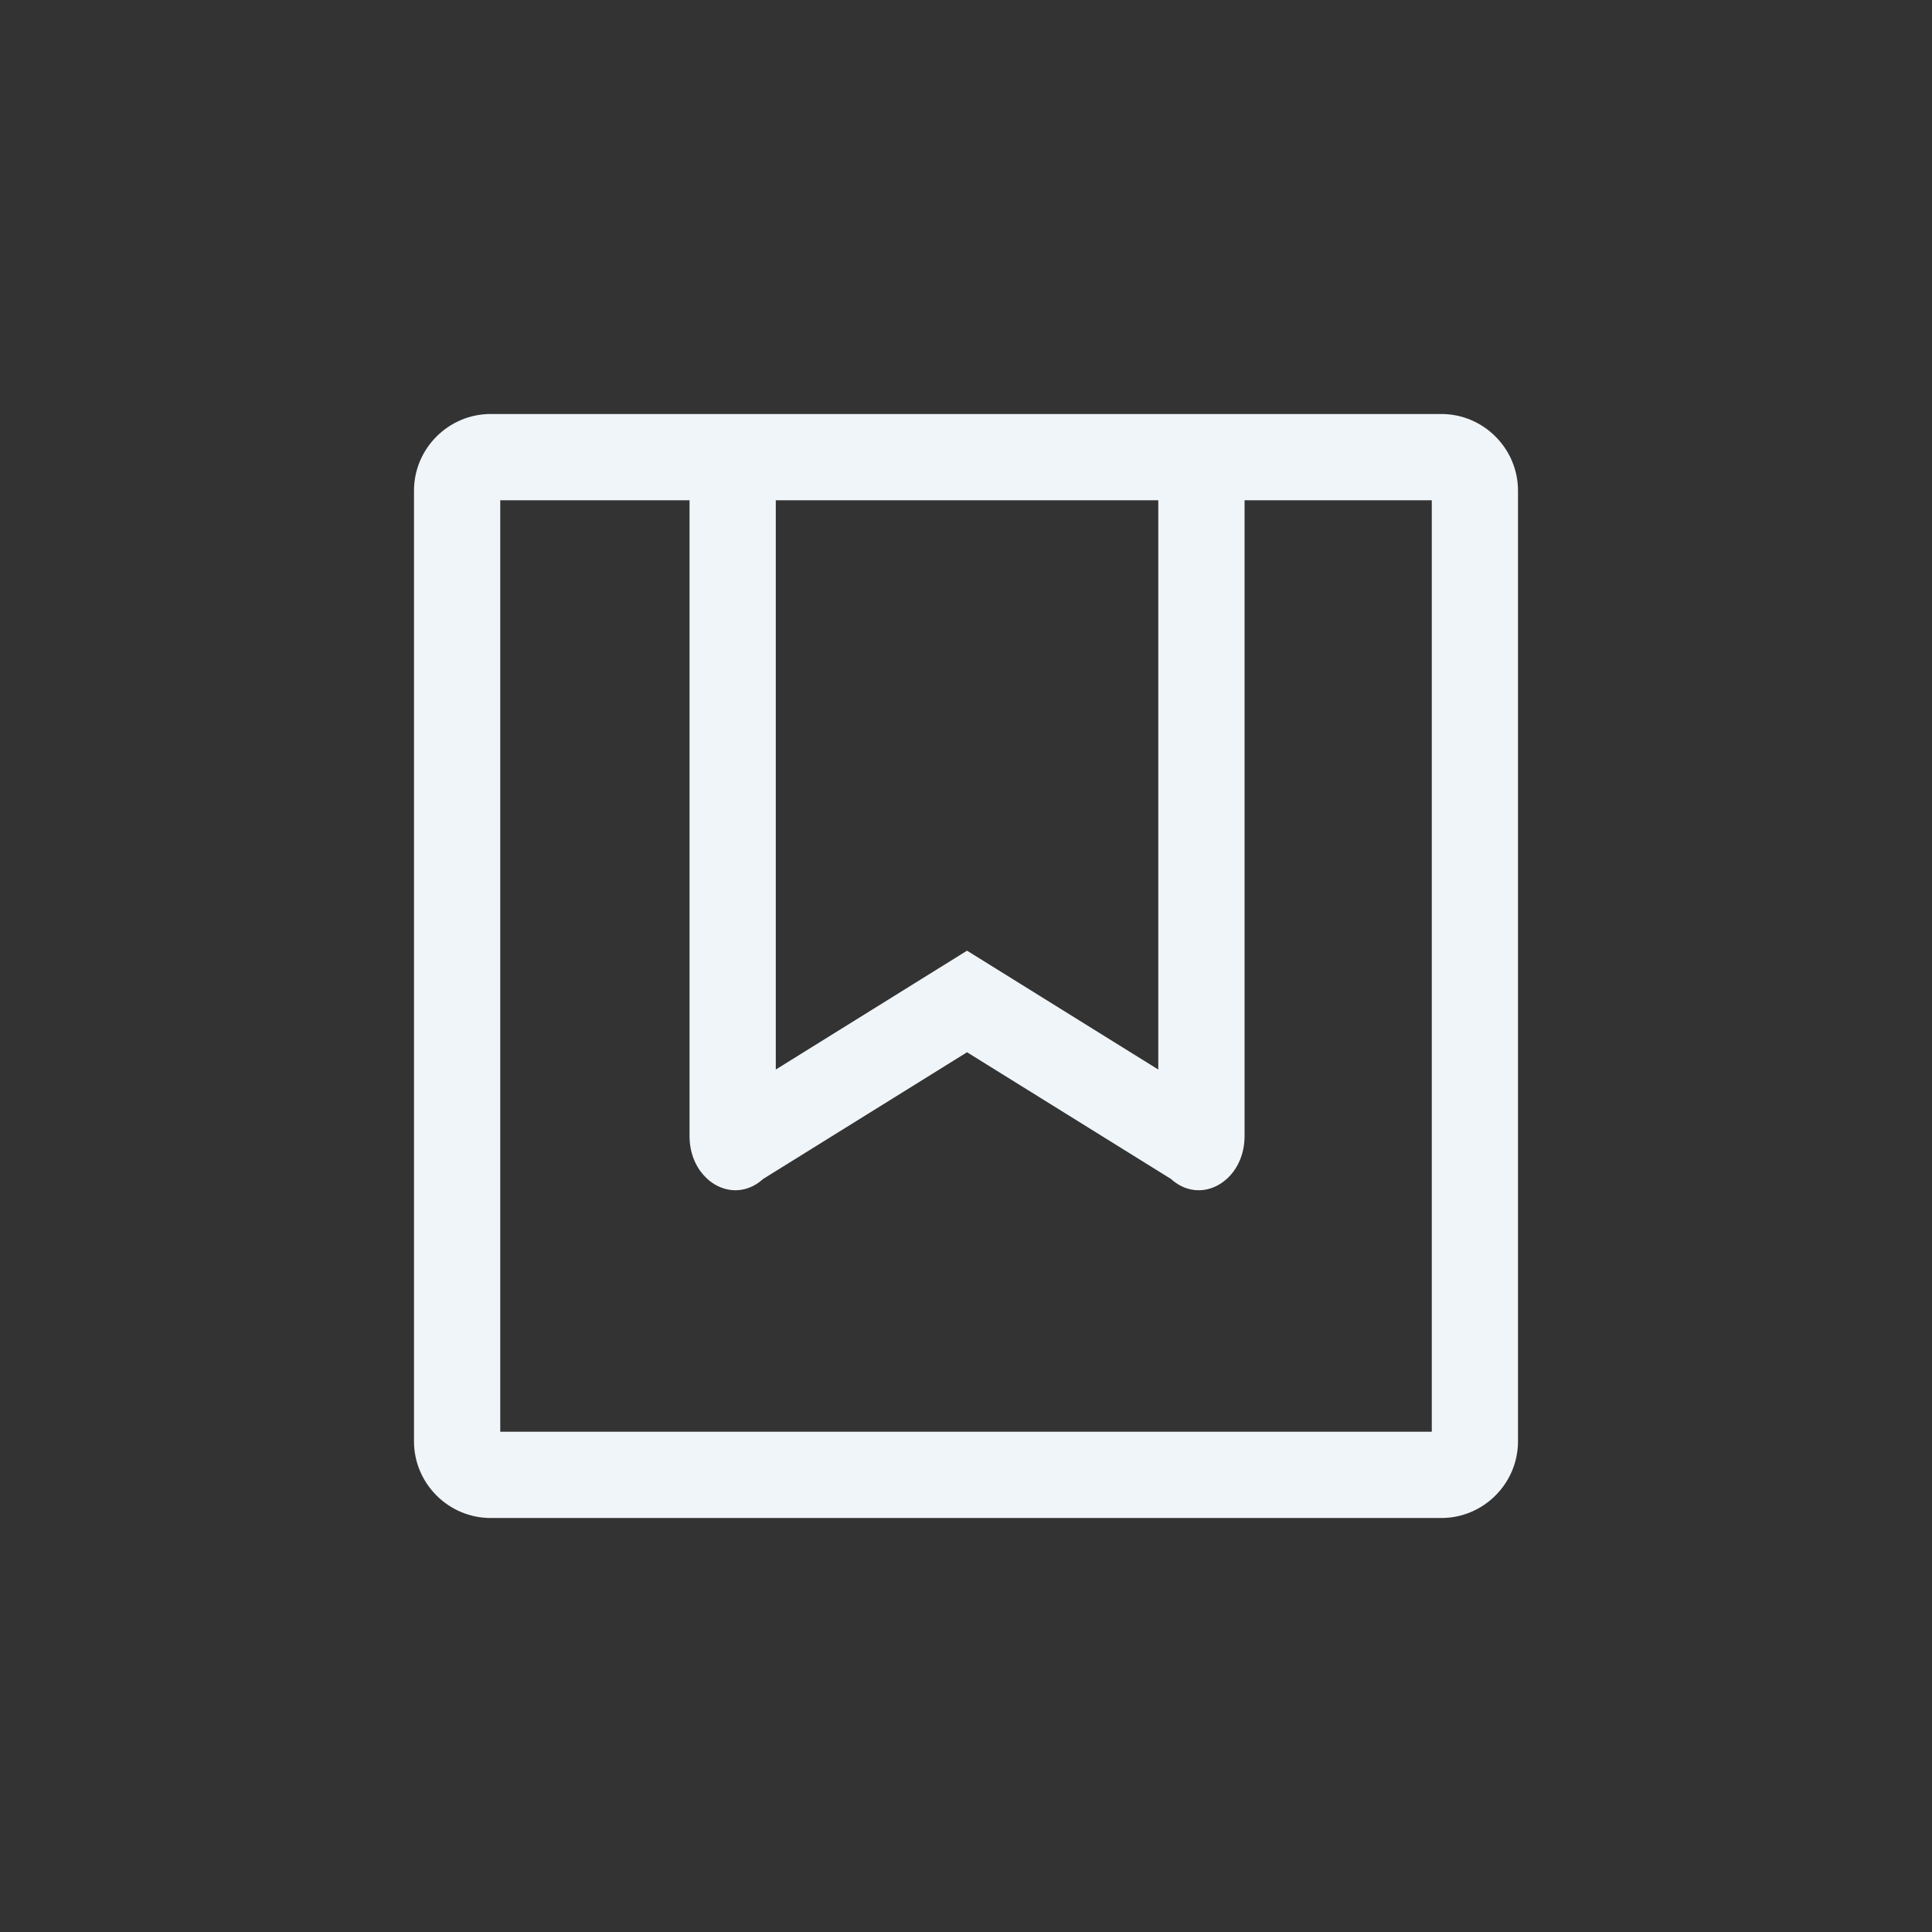 <svg xmlns="http://www.w3.org/2000/svg" id="Layer_1" data-name="Layer 1" viewBox="0 0 1008 1008"><rect x="0" y="0" width="1008" height="1008" fill="#333333" stroke="none"/><defs><style>      .cls-1 {        fill: #f0f5f9;        stroke-width: 0px;      }    </style></defs><path class="cls-1" d="m752,216h-496c-22,0-40,18-40,40v496c0,22,18,40,40,40h496c22,0,40-18,40-40v-496c0-22-18-40-40-40Zm-147.68,45v297.02l-76.03-47.25-23.75-14.76-23.75,14.76-76.03,47.25v-297.02h199.57Zm142.68,486h-486v-486h98.76v331.72c0,16.74,11.61,28.28,23.97,28.28,4.92,0,9.97-1.83,14.44-5.9l106.38-66.1,106.38,66.1c4.47,4.07,9.52,5.9,14.44,5.9,12.36,0,23.97-11.54,23.97-28.28v-331.72h97.68v486Z"></path></svg>